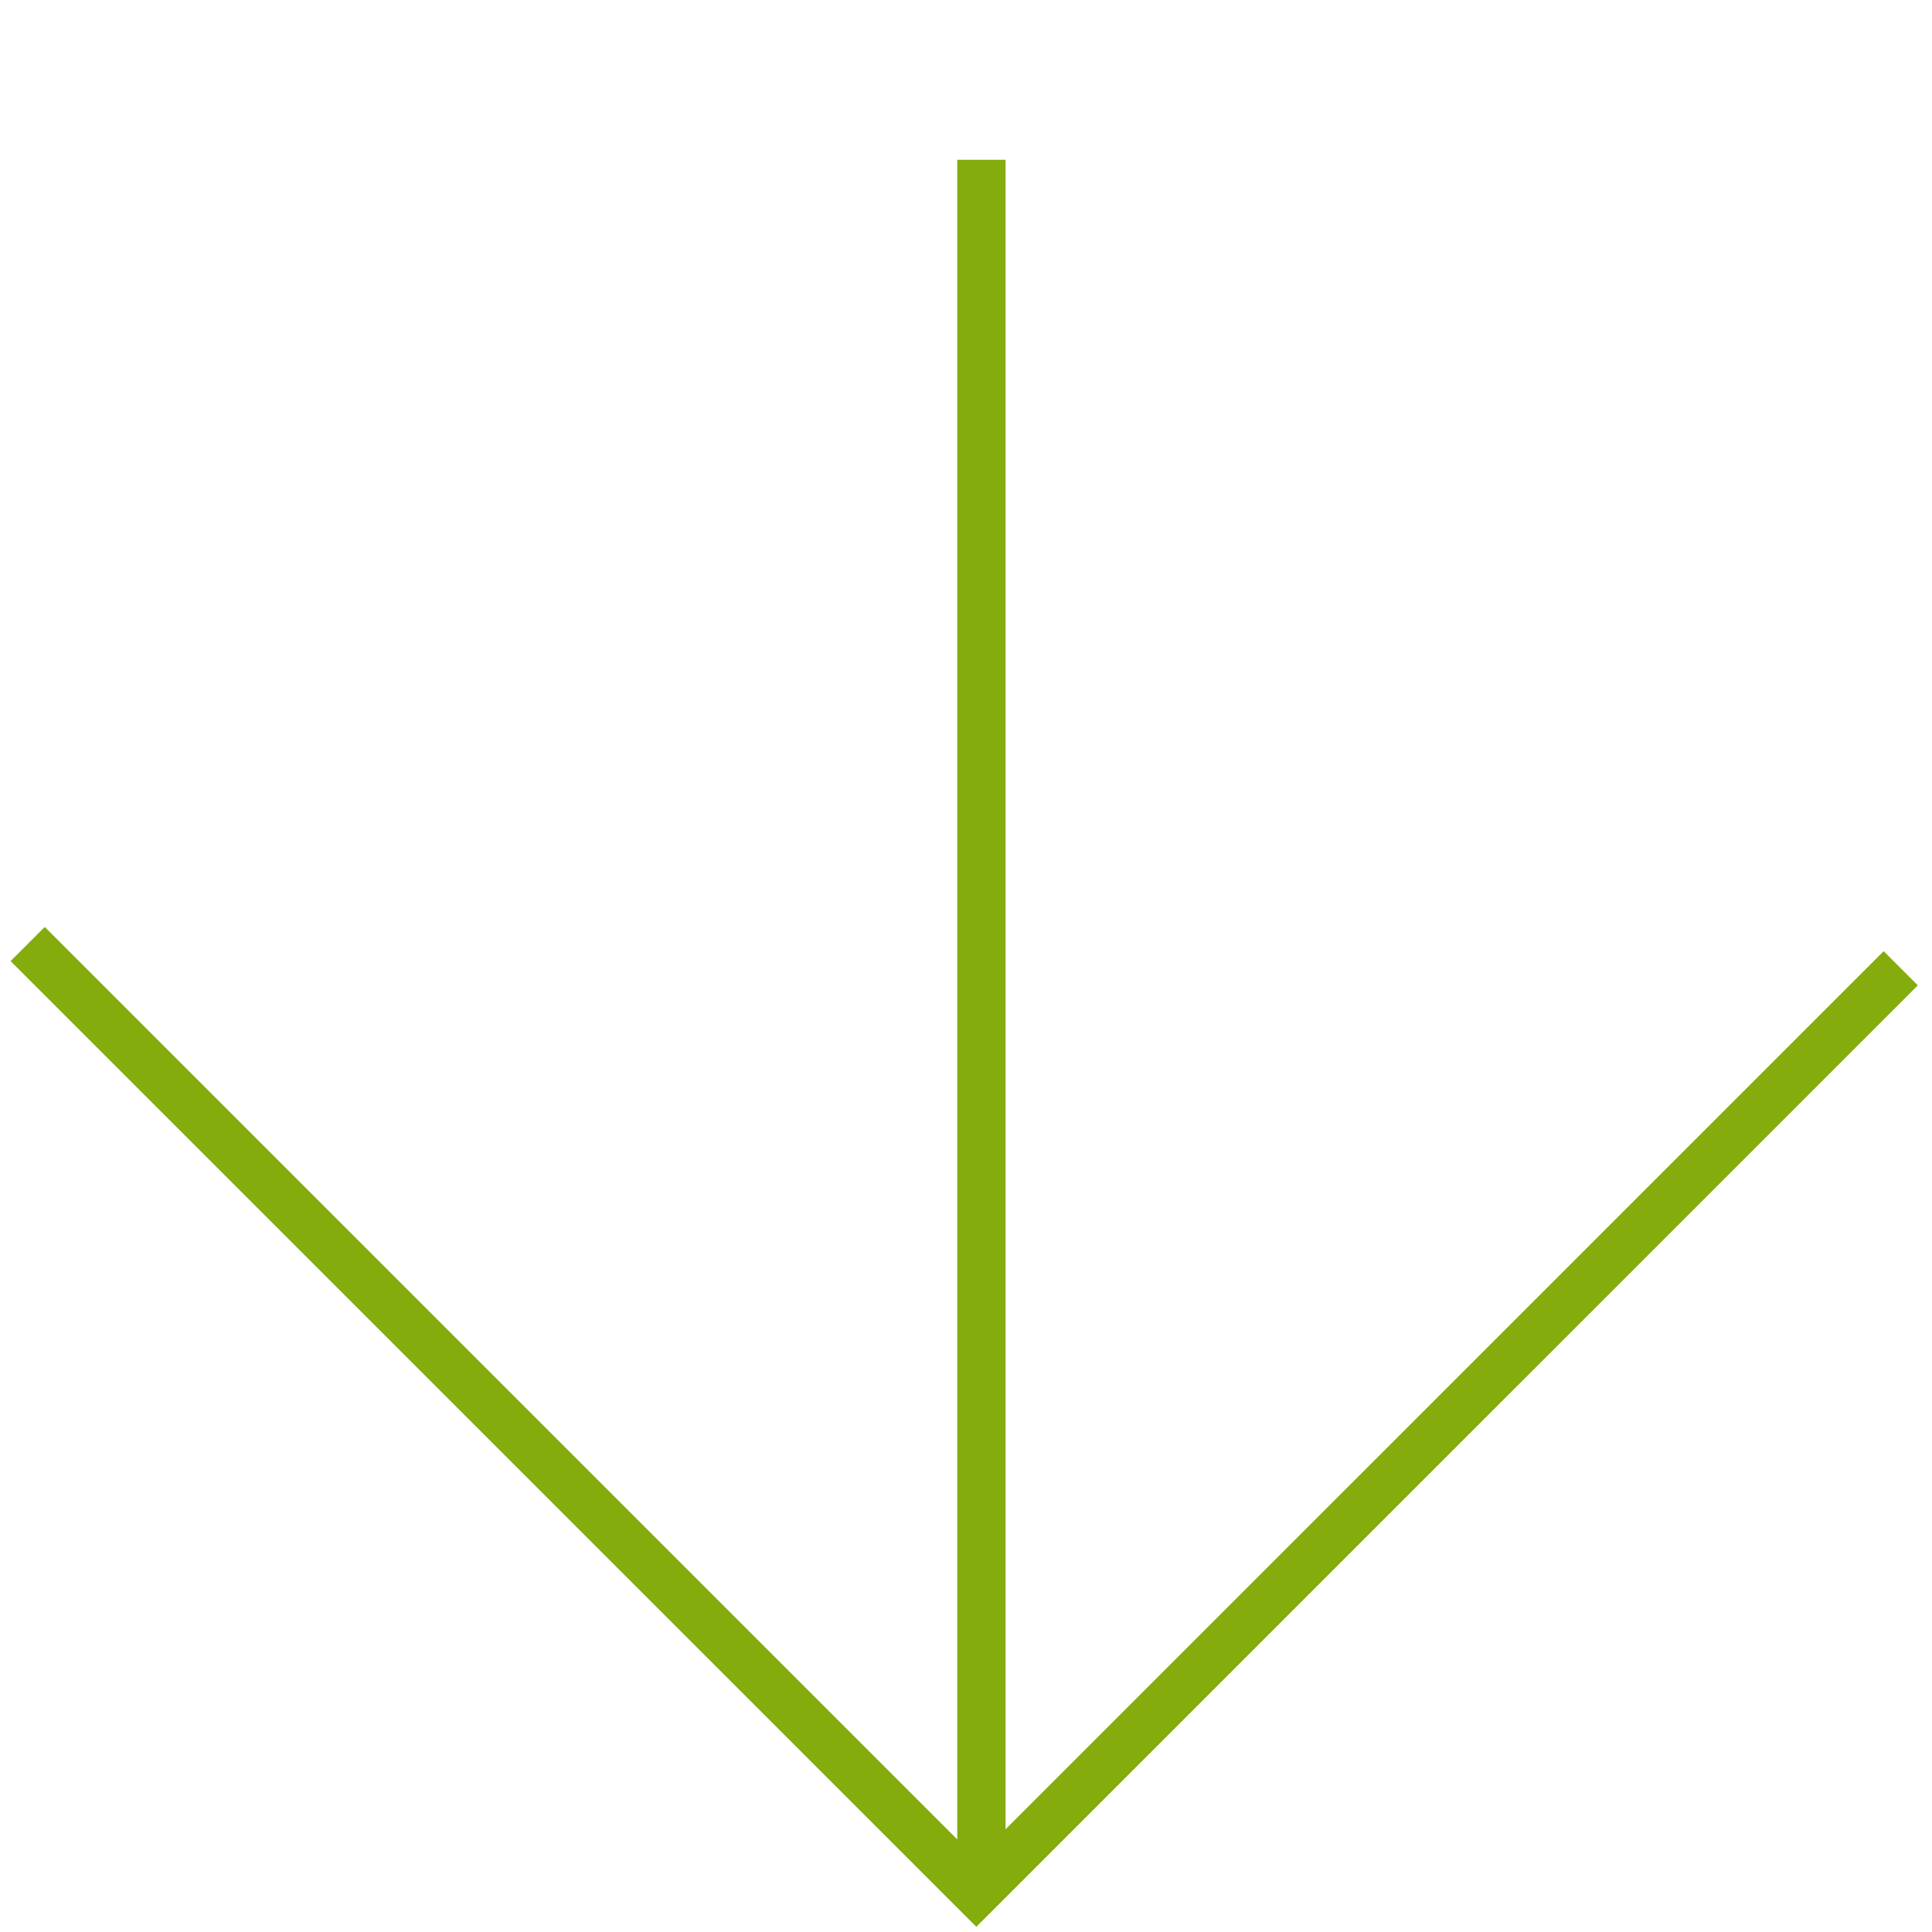 <svg width="40" height="40" viewBox="0 0 40 40" fill="none" xmlns="http://www.w3.org/2000/svg">
<g id="Group 4623">
<line id="Line 36" x1="20.319" y1="3.308" x2="20.319" y2="38.862" stroke="#83AC0C"/>
<path id="Rectangle 1645" d="M39.353 20.047L20.214 39.185L0.573 19.545" stroke="#83AC0C"/>
</g>
</svg>
